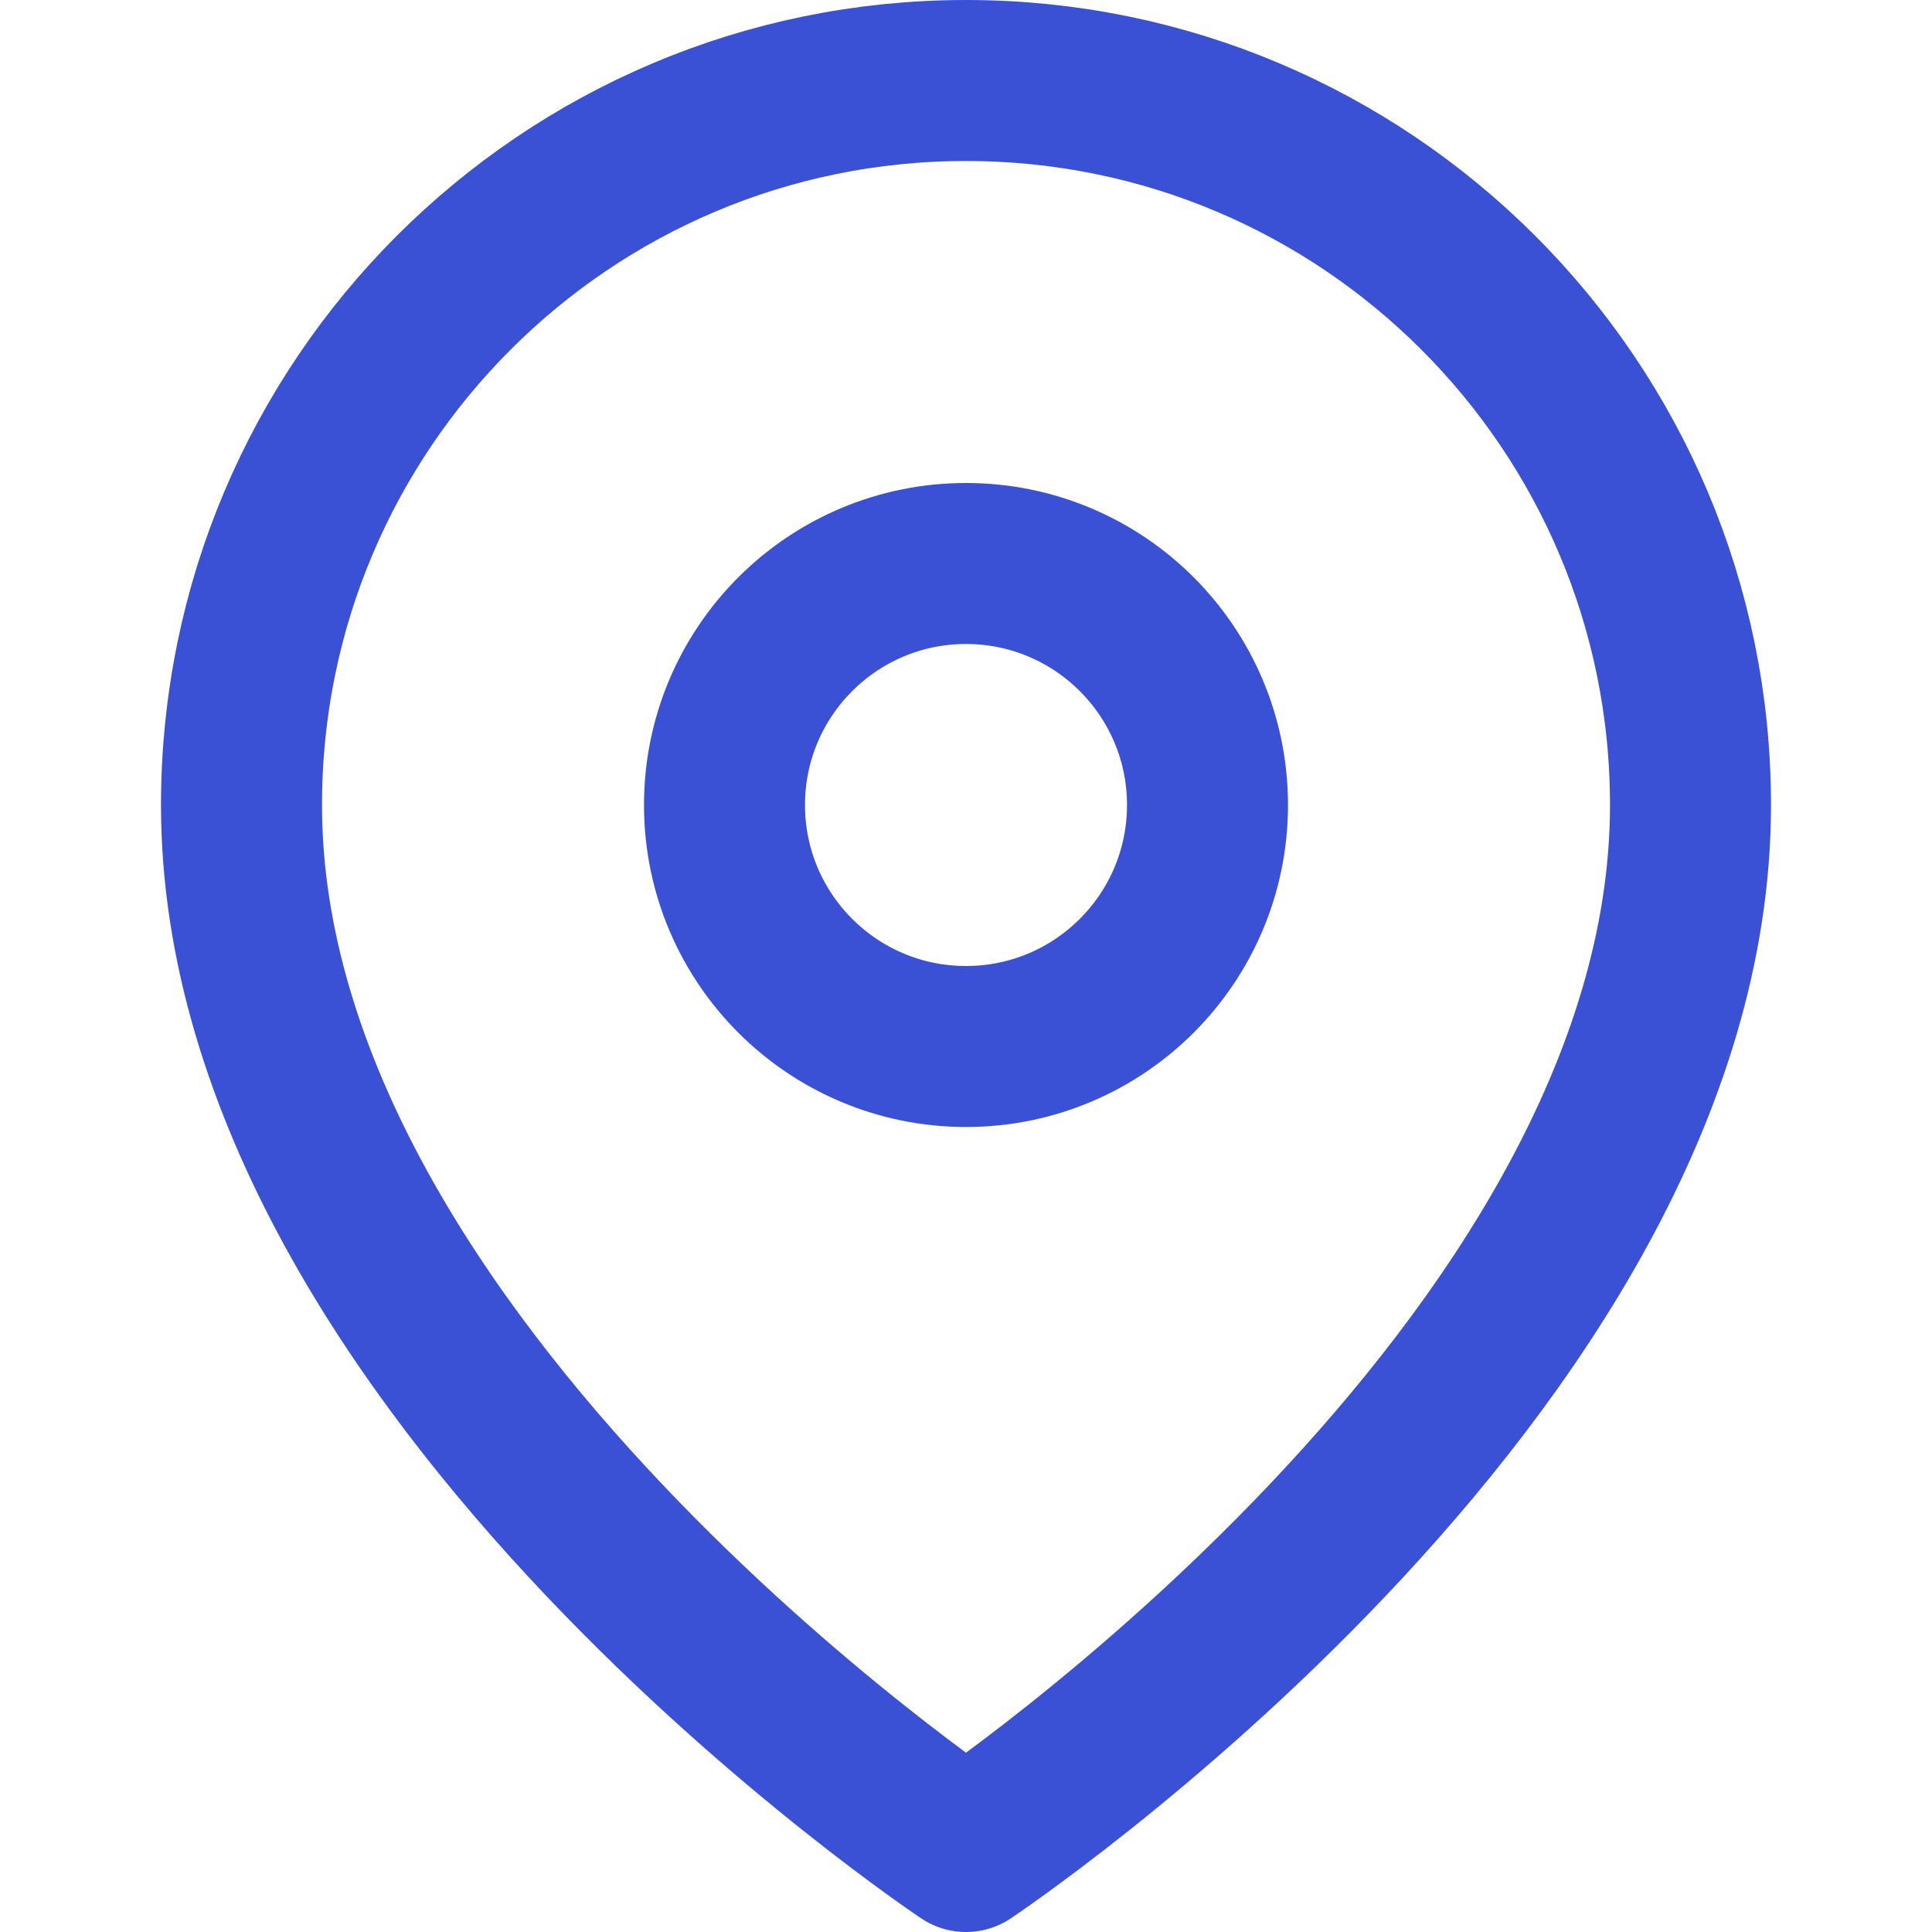 <svg width="24" height="24" viewBox="0 0 24 24" fill="none" xmlns="http://www.w3.org/2000/svg">
  <path d="M21 10C21 17 12 23 12 23S3 17 3 10C3 5.03 7.03 1 12 1S21 5.03 21 10Z" stroke="#3b51d5" stroke-width="2" stroke-linecap="round" stroke-linejoin="round"/>
  <circle cx="12" cy="10" r="3" stroke="#3b51d5" stroke-width="2"/>
</svg>
